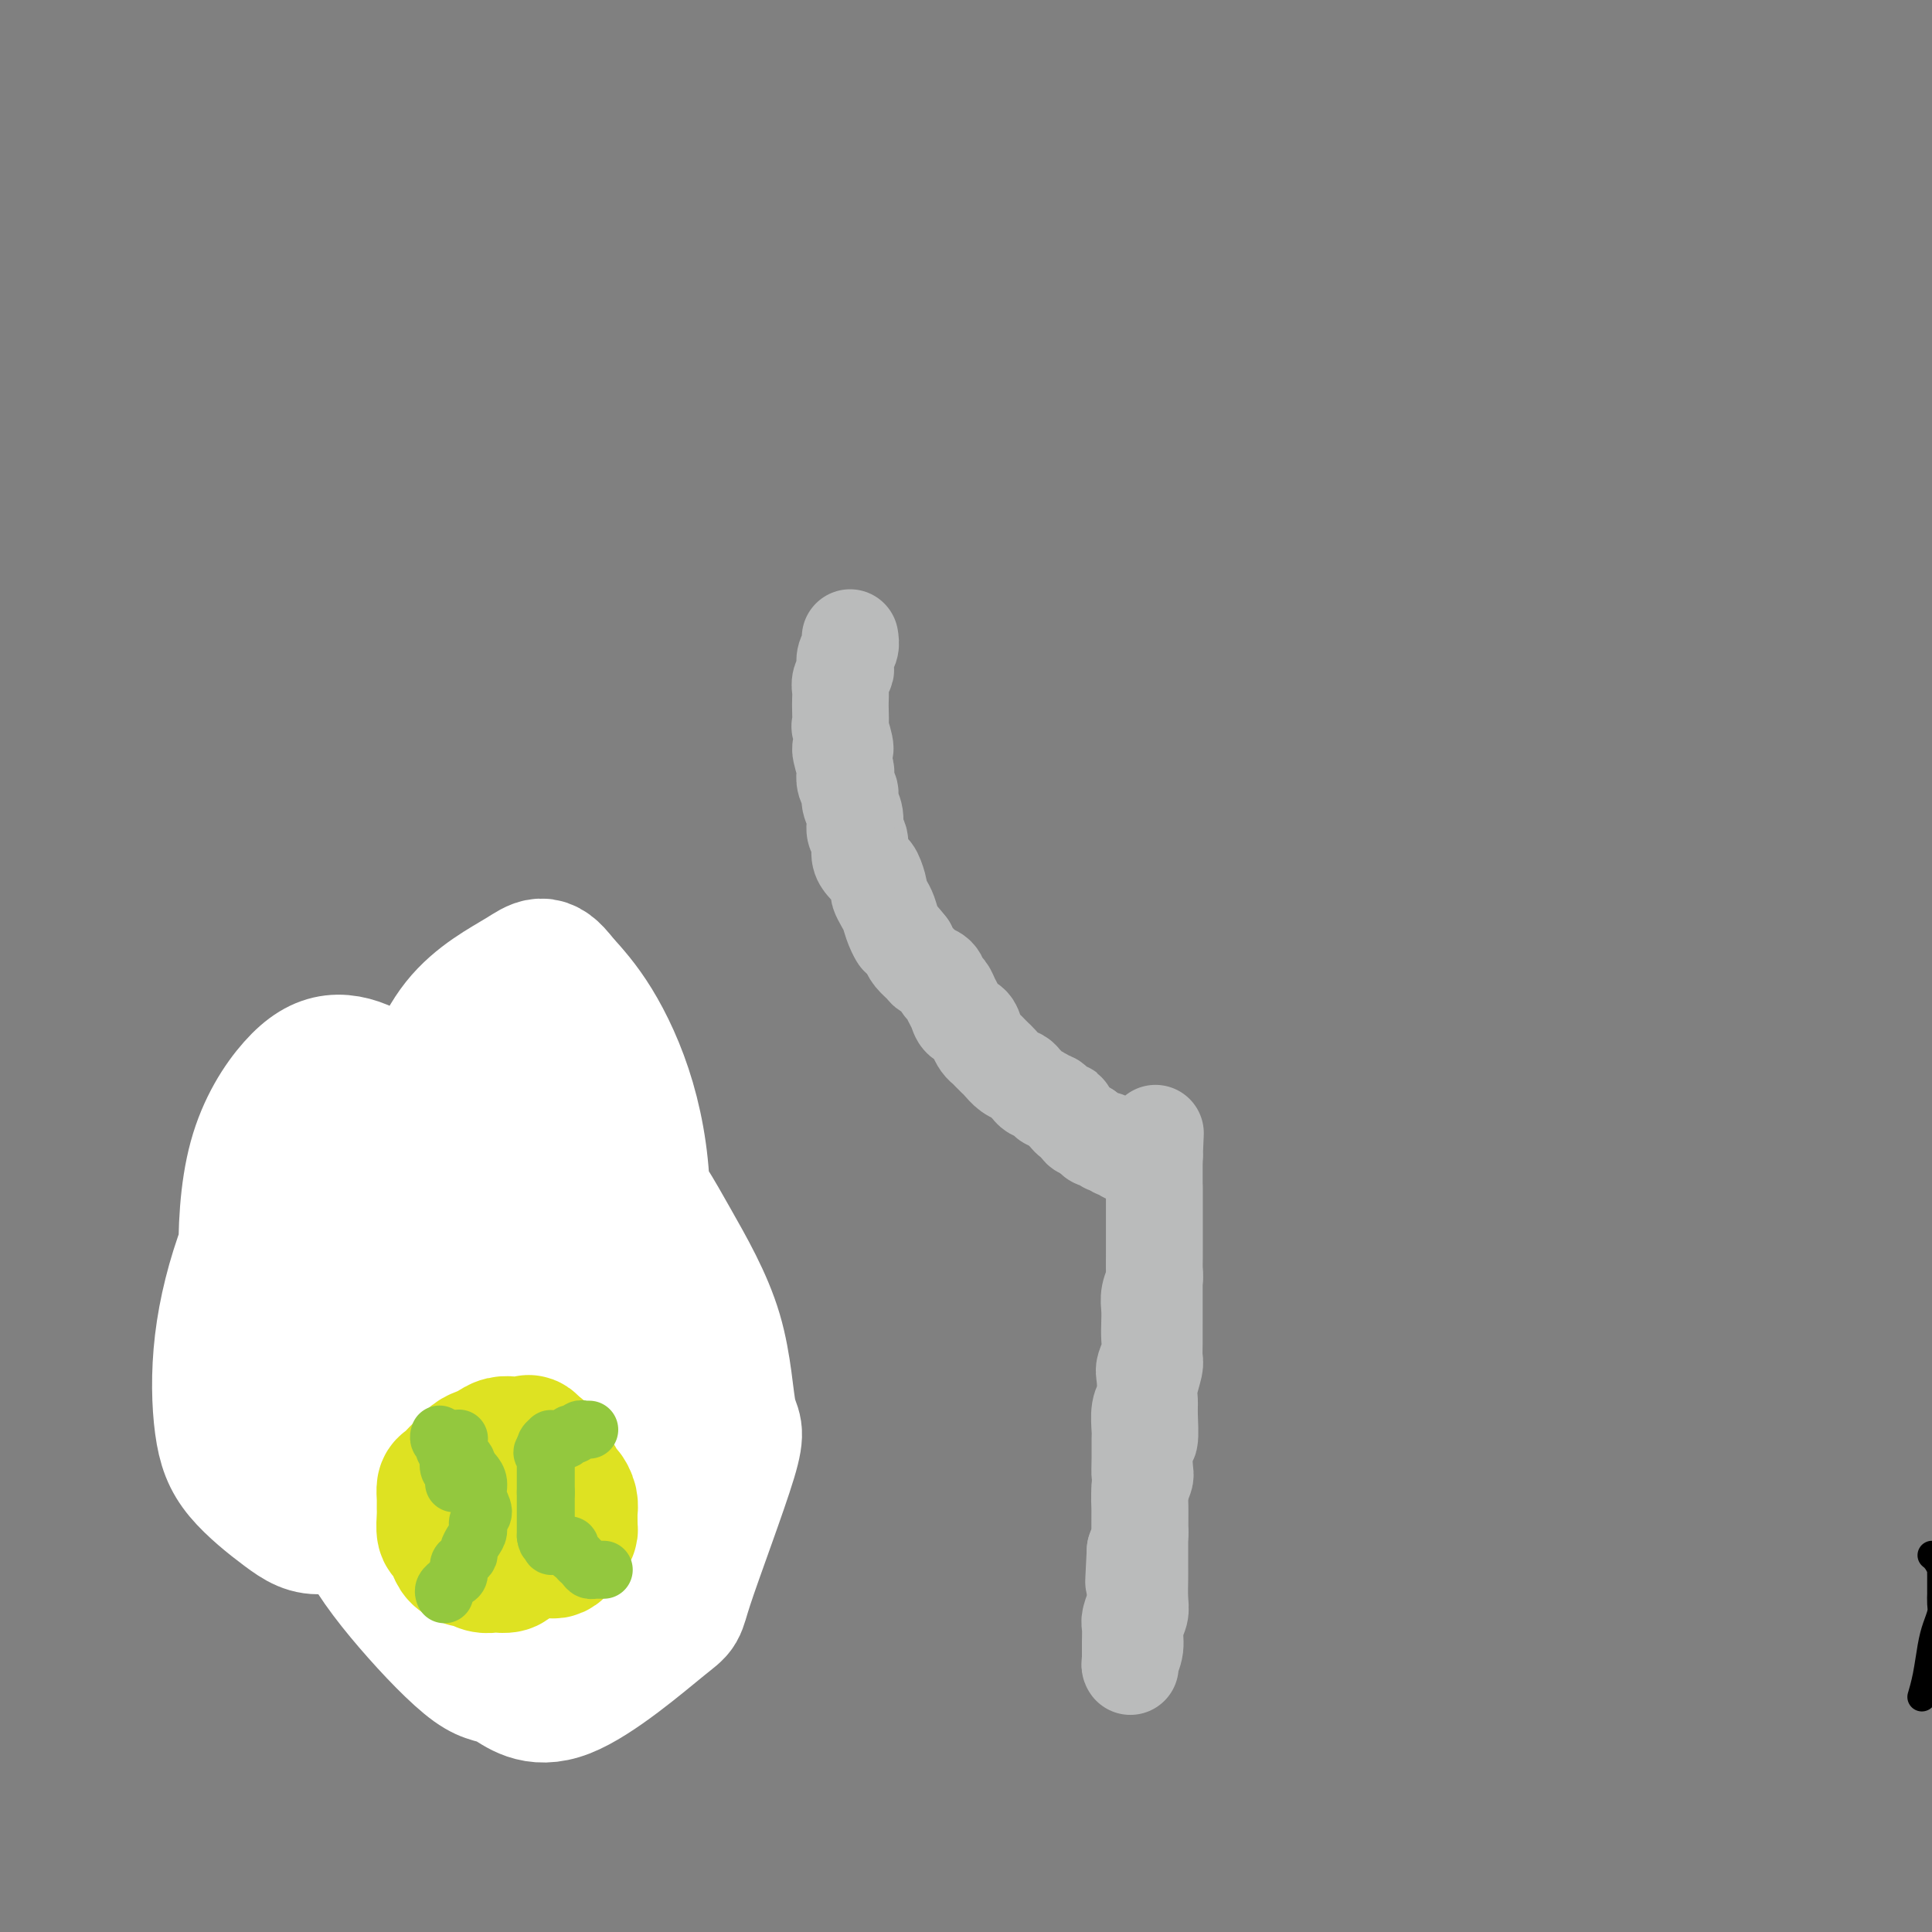 <svg viewBox='0 0 400 400' version='1.1' xmlns='http://www.w3.org/2000/svg' xmlns:xlink='http://www.w3.org/1999/xlink'><rect x="0" y="0" width="400" height="400" fill="#808080" stroke="none"/><g fill='none' stroke='#000000' stroke-width='6' stroke-linecap='round' stroke-linejoin='round'><path d='M398,351c-0.089,0.298 -0.178,0.596 0,0c0.178,-0.596 0.622,-2.084 1,-4c0.378,-1.916 0.690,-4.258 1,-6c0.310,-1.742 0.619,-2.882 1,-4c0.381,-1.118 0.834,-2.212 1,-3c0.166,-0.788 0.044,-1.269 0,-2c-0.044,-0.731 -0.012,-1.712 0,-2c0.012,-0.288 0.003,0.117 0,0c-0.003,-0.117 -0.001,-0.757 0,-1c0.001,-0.243 0.000,-0.089 0,0c-0.000,0.089 0.001,0.113 0,0c-0.001,-0.113 -0.003,-0.362 0,-1c0.003,-0.638 0.011,-1.663 0,-2c-0.011,-0.337 -0.042,0.015 0,0c0.042,-0.015 0.155,-0.396 0,-1c-0.155,-0.604 -0.580,-1.432 -1,-2c-0.420,-0.568 -0.834,-0.877 -1,-1c-0.166,-0.123 -0.083,-0.062 0,0'/></g>
<g fill='none' stroke='#FFFFFF' stroke-width='28' stroke-linecap='round' stroke-linejoin='round'><path d='M102,261c-0.438,-0.000 -0.877,-0.001 -1,0c-0.123,0.001 0.069,0.003 0,0c-0.069,-0.003 -0.401,-0.011 -1,0c-0.599,0.011 -1.466,0.040 -2,0c-0.534,-0.040 -0.734,-0.149 -1,0c-0.266,0.149 -0.597,0.557 -1,1c-0.403,0.443 -0.878,0.923 -1,1c-0.122,0.077 0.110,-0.248 0,0c-0.110,0.248 -0.562,1.068 -1,2c-0.438,0.932 -0.861,1.975 -1,3c-0.139,1.025 0.007,2.033 0,3c-0.007,0.967 -0.168,1.894 0,3c0.168,1.106 0.664,2.391 1,3c0.336,0.609 0.512,0.541 1,1c0.488,0.459 1.289,1.445 2,2c0.711,0.555 1.332,0.681 2,1c0.668,0.319 1.382,0.832 2,1c0.618,0.168 1.139,-0.010 2,0c0.861,0.010 2.061,0.207 3,0c0.939,-0.207 1.616,-0.817 2,-1c0.384,-0.183 0.474,0.062 1,0c0.526,-0.062 1.489,-0.432 2,-1c0.511,-0.568 0.571,-1.335 1,-2c0.429,-0.665 1.225,-1.228 2,-2c0.775,-0.772 1.527,-1.753 2,-3c0.473,-1.247 0.666,-2.759 1,-4c0.334,-1.241 0.810,-2.212 1,-3c0.190,-0.788 0.095,-1.394 0,-2'/><path d='M118,264c0.671,-2.076 0.350,-1.267 0,-2c-0.350,-0.733 -0.729,-3.009 -1,-4c-0.271,-0.991 -0.433,-0.697 -1,-1c-0.567,-0.303 -1.538,-1.202 -2,-2c-0.462,-0.798 -0.416,-1.493 -1,-2c-0.584,-0.507 -1.797,-0.824 -3,-1c-1.203,-0.176 -2.397,-0.212 -4,0c-1.603,0.212 -3.615,0.670 -5,1c-1.385,0.330 -2.144,0.530 -3,1c-0.856,0.470 -1.809,1.210 -3,2c-1.191,0.790 -2.621,1.632 -3,2c-0.379,0.368 0.294,0.263 0,1c-0.294,0.737 -1.556,2.315 -2,3c-0.444,0.685 -0.072,0.477 0,1c0.072,0.523 -0.157,1.778 0,3c0.157,1.222 0.702,2.412 1,4c0.298,1.588 0.351,3.573 1,5c0.649,1.427 1.893,2.295 3,3c1.107,0.705 2.077,1.248 3,2c0.923,0.752 1.798,1.715 3,2c1.202,0.285 2.730,-0.107 4,0c1.270,0.107 2.283,0.713 3,1c0.717,0.287 1.137,0.257 2,0c0.863,-0.257 2.167,-0.739 3,-1c0.833,-0.261 1.193,-0.300 2,-1c0.807,-0.700 2.059,-2.060 3,-3c0.941,-0.940 1.570,-1.459 2,-2c0.430,-0.541 0.662,-1.104 1,-2c0.338,-0.896 0.783,-2.126 1,-3c0.217,-0.874 0.205,-1.393 0,-2c-0.205,-0.607 -0.602,-1.304 -1,-2'/><path d='M121,267c0.026,-1.813 -0.410,-1.845 -1,-2c-0.590,-0.155 -1.335,-0.434 -2,-1c-0.665,-0.566 -1.250,-1.420 -2,-2c-0.750,-0.580 -1.663,-0.887 -2,-1c-0.337,-0.113 -0.096,-0.032 0,0c0.096,0.032 0.048,0.016 0,0'/></g>
<g fill='none' stroke='#BABBBB' stroke-width='28' stroke-linecap='round' stroke-linejoin='round'><path d='M89,280c0.109,0.064 0.218,0.127 0,0c-0.218,-0.127 -0.762,-0.446 -1,0c-0.238,0.446 -0.171,1.656 0,3c0.171,1.344 0.445,2.823 1,5c0.555,2.177 1.392,5.054 2,7c0.608,1.946 0.986,2.963 2,4c1.014,1.037 2.662,2.094 4,3c1.338,0.906 2.364,1.661 4,2c1.636,0.339 3.880,0.261 5,0c1.120,-0.261 1.117,-0.705 2,-1c0.883,-0.295 2.654,-0.442 4,-1c1.346,-0.558 2.268,-1.526 3,-3c0.732,-1.474 1.273,-3.454 2,-5c0.727,-1.546 1.640,-2.660 2,-4c0.360,-1.340 0.166,-2.907 0,-4c-0.166,-1.093 -0.304,-1.711 -1,-3c-0.696,-1.289 -1.950,-3.249 -3,-5c-1.050,-1.751 -1.897,-3.292 -3,-5c-1.103,-1.708 -2.461,-3.584 -4,-5c-1.539,-1.416 -3.258,-2.374 -5,-3c-1.742,-0.626 -3.509,-0.921 -5,-1c-1.491,-0.079 -2.708,0.057 -4,0c-1.292,-0.057 -2.660,-0.309 -4,0c-1.340,0.309 -2.652,1.179 -4,2c-1.348,0.821 -2.733,1.595 -4,3c-1.267,1.405 -2.416,3.442 -3,5c-0.584,1.558 -0.604,2.636 -1,4c-0.396,1.364 -1.168,3.015 -1,5c0.168,1.985 1.276,4.304 2,7c0.724,2.696 1.064,5.770 2,8c0.936,2.230 2.468,3.615 4,5'/><path d='M85,303c1.838,3.840 2.434,3.441 4,4c1.566,0.559 4.104,2.076 6,3c1.896,0.924 3.151,1.256 5,1c1.849,-0.256 4.293,-1.098 6,-2c1.707,-0.902 2.678,-1.863 4,-3c1.322,-1.137 2.997,-2.450 4,-4c1.003,-1.550 1.335,-3.338 2,-5c0.665,-1.662 1.665,-3.197 2,-5c0.335,-1.803 0.007,-3.875 0,-5c-0.007,-1.125 0.309,-1.303 0,-2c-0.309,-0.697 -1.243,-1.913 -2,-3c-0.757,-1.087 -1.336,-2.044 -2,-3c-0.664,-0.956 -1.412,-1.910 -2,-3c-0.588,-1.090 -1.017,-2.317 -2,-3c-0.983,-0.683 -2.519,-0.824 -3,-1c-0.481,-0.176 0.093,-0.387 -1,-1c-1.093,-0.613 -3.855,-1.628 -5,-2c-1.145,-0.372 -0.674,-0.101 -1,0c-0.326,0.101 -1.449,0.031 -2,0c-0.551,-0.031 -0.530,-0.023 -1,0c-0.470,0.023 -1.432,0.063 -2,0c-0.568,-0.063 -0.743,-0.228 -1,0c-0.257,0.228 -0.595,0.850 -1,1c-0.405,0.150 -0.878,-0.170 -1,0c-0.122,0.170 0.107,0.830 0,1c-0.107,0.170 -0.551,-0.151 -1,0c-0.449,0.151 -0.905,0.772 -1,1c-0.095,0.228 0.170,0.061 0,0c-0.170,-0.061 -0.777,-0.016 -1,0c-0.223,0.016 -0.064,0.005 0,0c0.064,-0.005 0.032,-0.002 0,0'/><path d='M89,272c-2.080,0.401 -1.279,-0.096 -1,0c0.279,0.096 0.037,0.784 0,1c-0.037,0.216 0.131,-0.041 0,0c-0.131,0.041 -0.559,0.381 -1,1c-0.441,0.619 -0.893,1.517 -1,2c-0.107,0.483 0.130,0.550 0,1c-0.130,0.450 -0.627,1.281 -1,2c-0.373,0.719 -0.621,1.326 -1,2c-0.379,0.674 -0.890,1.416 -1,2c-0.110,0.584 0.180,1.010 0,2c-0.180,0.990 -0.829,2.545 -1,4c-0.171,1.455 0.136,2.810 0,4c-0.136,1.190 -0.715,2.213 -1,3c-0.285,0.787 -0.274,1.337 0,2c0.274,0.663 0.812,1.439 1,2c0.188,0.561 0.025,0.906 0,1c-0.025,0.094 0.087,-0.062 0,0c-0.087,0.062 -0.374,0.341 0,1c0.374,0.659 1.410,1.697 2,2c0.590,0.303 0.735,-0.130 1,0c0.265,0.130 0.651,0.823 1,1c0.349,0.177 0.660,-0.163 1,0c0.340,0.163 0.710,0.827 1,1c0.290,0.173 0.501,-0.146 1,0c0.499,0.146 1.285,0.756 2,1c0.715,0.244 1.357,0.122 2,0'/><path d='M93,307c1.751,0.691 1.628,0.917 2,1c0.372,0.083 1.237,0.022 2,0c0.763,-0.022 1.422,-0.005 2,0c0.578,0.005 1.076,-0.003 2,0c0.924,0.003 2.275,0.016 3,0c0.725,-0.016 0.824,-0.060 1,0c0.176,0.060 0.429,0.223 1,0c0.571,-0.223 1.462,-0.834 2,-1c0.538,-0.166 0.725,0.111 1,0c0.275,-0.111 0.638,-0.611 1,-1c0.362,-0.389 0.723,-0.667 1,-1c0.277,-0.333 0.470,-0.722 1,-1c0.530,-0.278 1.399,-0.445 2,-1c0.601,-0.555 0.935,-1.500 1,-2c0.065,-0.500 -0.140,-0.556 0,-1c0.140,-0.444 0.626,-1.275 1,-2c0.374,-0.725 0.636,-1.345 1,-2c0.364,-0.655 0.830,-1.345 1,-2c0.170,-0.655 0.046,-1.275 0,-2c-0.046,-0.725 -0.013,-1.557 0,-2c0.013,-0.443 0.004,-0.499 0,-1c-0.004,-0.501 -0.005,-1.447 0,-2c0.005,-0.553 0.017,-0.712 0,-1c-0.017,-0.288 -0.061,-0.706 0,-1c0.061,-0.294 0.228,-0.463 0,-1c-0.228,-0.537 -0.849,-1.442 -1,-2c-0.151,-0.558 0.170,-0.768 0,-1c-0.170,-0.232 -0.829,-0.485 -1,-1c-0.171,-0.515 0.146,-1.293 0,-2c-0.146,-0.707 -0.756,-1.345 -1,-2c-0.244,-0.655 -0.122,-1.328 0,-2'/><path d='M115,274c-0.707,-2.902 -0.974,-1.159 -1,-1c-0.026,0.159 0.190,-1.268 0,-2c-0.190,-0.732 -0.787,-0.769 -1,-1c-0.213,-0.231 -0.042,-0.654 0,-1c0.042,-0.346 -0.045,-0.614 0,-1c0.045,-0.386 0.223,-0.891 0,-1c-0.223,-0.109 -0.847,0.177 -1,0c-0.153,-0.177 0.165,-0.818 0,-1c-0.165,-0.182 -0.813,0.095 -1,0c-0.187,-0.095 0.086,-0.560 0,-1c-0.086,-0.440 -0.530,-0.854 -1,-1c-0.470,-0.146 -0.966,-0.025 -1,0c-0.034,0.025 0.393,-0.046 0,0c-0.393,0.046 -1.607,0.208 -2,0c-0.393,-0.208 0.036,-0.788 0,-1c-0.036,-0.212 -0.538,-0.057 -1,0c-0.462,0.057 -0.883,0.015 -1,0c-0.117,-0.015 0.071,-0.004 0,0c-0.071,0.004 -0.400,0.001 -1,0c-0.600,-0.001 -1.470,-0.000 -2,0c-0.530,0.000 -0.720,0.000 -1,0c-0.280,-0.000 -0.648,-0.000 -1,0c-0.352,0.000 -0.686,0.000 -1,0c-0.314,-0.000 -0.609,-0.000 -1,0c-0.391,0.000 -0.878,0.000 -1,0c-0.122,-0.000 0.122,-0.000 0,0c-0.122,0.000 -0.610,0.000 -1,0c-0.390,-0.000 -0.682,-0.000 -1,0c-0.318,0.000 -0.663,0.000 -1,0c-0.337,-0.000 -0.668,-0.000 -1,0c-0.332,0.000 -0.666,0.000 -1,0'/><path d='M92,263c-2.792,-0.155 -1.273,-0.043 -1,0c0.273,0.043 -0.702,0.015 -1,0c-0.298,-0.015 0.079,-0.018 0,0c-0.079,0.018 -0.614,0.057 -1,0c-0.386,-0.057 -0.625,-0.212 -1,0c-0.375,0.212 -0.888,0.789 -1,1c-0.112,0.211 0.176,0.056 0,0c-0.176,-0.056 -0.817,-0.011 -1,0c-0.183,0.011 0.090,-0.011 0,0c-0.090,0.011 -0.545,0.055 -1,0c-0.455,-0.055 -0.911,-0.211 -1,0c-0.089,0.211 0.187,0.787 0,1c-0.187,0.213 -0.838,0.061 -1,0c-0.162,-0.061 0.167,-0.032 0,0c-0.167,0.032 -0.828,0.065 -1,0c-0.172,-0.065 0.146,-0.229 0,0c-0.146,0.229 -0.757,0.850 -1,1c-0.243,0.150 -0.118,-0.170 0,0c0.118,0.170 0.228,0.829 0,1c-0.228,0.171 -0.793,-0.148 -1,0c-0.207,0.148 -0.055,0.761 0,1c0.055,0.239 0.015,0.103 0,0c-0.015,-0.103 -0.003,-0.172 0,0c0.003,0.172 -0.003,0.585 0,1c0.003,0.415 0.015,0.833 0,1c-0.015,0.167 -0.057,0.082 0,0c0.057,-0.082 0.211,-0.163 0,0c-0.211,0.163 -0.789,0.569 -1,1c-0.211,0.431 -0.057,0.885 0,1c0.057,0.115 0.016,-0.110 0,0c-0.016,0.110 -0.008,0.555 0,1'/><path d='M79,273c-0.619,1.476 -0.166,1.165 0,1c0.166,-0.165 0.044,-0.185 0,0c-0.044,0.185 -0.012,0.575 0,1c0.012,0.425 0.003,0.884 0,1c-0.003,0.116 -0.001,-0.110 0,0c0.001,0.110 0.000,0.555 0,1c-0.000,0.445 -0.000,0.889 0,1c0.000,0.111 0.000,-0.110 0,0c-0.000,0.110 0.000,0.551 0,1c-0.000,0.449 -0.000,0.907 0,1c0.000,0.093 0.000,-0.177 0,0c-0.000,0.177 -0.001,0.802 0,1c0.001,0.198 0.004,-0.031 0,0c-0.004,0.031 -0.016,0.321 0,1c0.016,0.679 0.060,1.746 0,2c-0.060,0.254 -0.222,-0.304 0,0c0.222,0.304 0.829,1.471 1,2c0.171,0.529 -0.095,0.420 0,1c0.095,0.580 0.550,1.851 1,3c0.450,1.149 0.894,2.178 1,3c0.106,0.822 -0.127,1.438 0,2c0.127,0.562 0.615,1.072 1,2c0.385,0.928 0.666,2.275 1,3c0.334,0.725 0.720,0.827 1,1c0.280,0.173 0.455,0.417 1,1c0.545,0.583 1.459,1.503 2,2c0.541,0.497 0.708,0.570 1,1c0.292,0.430 0.707,1.218 1,2c0.293,0.782 0.463,1.557 1,2c0.537,0.443 1.439,0.555 2,1c0.561,0.445 0.780,1.222 1,2'/><path d='M94,312c1.721,2.079 1.024,1.275 1,1c-0.024,-0.275 0.626,-0.021 1,0c0.374,0.021 0.471,-0.191 1,0c0.529,0.191 1.489,0.784 2,1c0.511,0.216 0.573,0.054 1,0c0.427,-0.054 1.218,0.000 2,0c0.782,-0.000 1.557,-0.056 2,0c0.443,0.056 0.556,0.222 1,0c0.444,-0.222 1.218,-0.833 2,-1c0.782,-0.167 1.571,0.110 2,0c0.429,-0.110 0.496,-0.606 1,-1c0.504,-0.394 1.444,-0.684 2,-1c0.556,-0.316 0.726,-0.657 1,-1c0.274,-0.343 0.651,-0.687 1,-1c0.349,-0.313 0.671,-0.593 1,-1c0.329,-0.407 0.667,-0.939 1,-1c0.333,-0.061 0.663,0.350 1,0c0.337,-0.350 0.682,-1.460 1,-2c0.318,-0.540 0.610,-0.510 1,-1c0.390,-0.490 0.878,-1.501 1,-2c0.122,-0.499 -0.121,-0.486 0,-1c0.121,-0.514 0.606,-1.555 1,-2c0.394,-0.445 0.698,-0.293 1,-1c0.302,-0.707 0.603,-2.273 1,-3c0.397,-0.727 0.891,-0.613 1,-1c0.109,-0.387 -0.167,-1.273 0,-2c0.167,-0.727 0.777,-1.294 1,-2c0.223,-0.706 0.060,-1.550 0,-2c-0.060,-0.450 -0.016,-0.506 0,-1c0.016,-0.494 0.005,-1.427 0,-2c-0.005,-0.573 -0.002,-0.787 0,-1'/><path d='M125,284c0.774,-3.182 0.208,-2.136 0,-2c-0.208,0.136 -0.060,-0.639 0,-1c0.060,-0.361 0.031,-0.309 0,-1c-0.031,-0.691 -0.065,-2.125 0,-3c0.065,-0.875 0.227,-1.190 0,-2c-0.227,-0.810 -0.845,-2.115 -1,-3c-0.155,-0.885 0.152,-1.349 0,-2c-0.152,-0.651 -0.763,-1.488 -1,-2c-0.237,-0.512 -0.101,-0.701 0,-1c0.101,-0.299 0.168,-0.710 0,-1c-0.168,-0.290 -0.570,-0.459 -1,-1c-0.430,-0.541 -0.889,-1.454 -1,-2c-0.111,-0.546 0.125,-0.725 0,-1c-0.125,-0.275 -0.611,-0.647 -1,-1c-0.389,-0.353 -0.683,-0.687 -1,-1c-0.317,-0.313 -0.659,-0.605 -1,-1c-0.341,-0.395 -0.683,-0.895 -1,-1c-0.317,-0.105 -0.611,0.183 -1,0c-0.389,-0.183 -0.874,-0.836 -1,-1c-0.126,-0.164 0.107,0.163 0,0c-0.107,-0.163 -0.553,-0.814 -1,-1c-0.447,-0.186 -0.894,0.094 -1,0c-0.106,-0.094 0.130,-0.561 0,-1c-0.130,-0.439 -0.625,-0.849 -1,-1c-0.375,-0.151 -0.630,-0.044 -1,0c-0.370,0.044 -0.854,0.026 -1,0c-0.146,-0.026 0.047,-0.059 0,0c-0.047,0.059 -0.332,0.212 -1,0c-0.668,-0.212 -1.718,-0.788 -2,-1c-0.282,-0.212 0.205,-0.061 0,0c-0.205,0.061 -1.103,0.030 -2,0'/><path d='M105,253c-1.196,-0.154 -0.688,-0.040 -1,0c-0.312,0.040 -1.446,0.007 -2,0c-0.554,-0.007 -0.530,0.012 -1,0c-0.470,-0.012 -1.435,-0.056 -2,0c-0.565,0.056 -0.729,0.211 -1,0c-0.271,-0.211 -0.650,-0.789 -1,-1c-0.350,-0.211 -0.671,-0.056 -1,0c-0.329,0.056 -0.665,0.014 -1,0c-0.335,-0.014 -0.668,0.000 -1,0c-0.332,-0.000 -0.663,-0.014 -1,0c-0.337,0.014 -0.682,0.057 -1,0c-0.318,-0.057 -0.610,-0.212 -1,0c-0.390,0.212 -0.878,0.793 -1,1c-0.122,0.207 0.121,0.041 0,0c-0.121,-0.041 -0.606,0.045 -1,0c-0.394,-0.045 -0.697,-0.219 -1,0c-0.303,0.219 -0.607,0.833 -1,1c-0.393,0.167 -0.875,-0.113 -1,0c-0.125,0.113 0.107,0.618 0,1c-0.107,0.382 -0.553,0.641 -1,1c-0.447,0.359 -0.893,0.818 -1,1c-0.107,0.182 0.126,0.087 0,0c-0.126,-0.087 -0.612,-0.168 -1,0c-0.388,0.168 -0.677,0.584 -1,1c-0.323,0.416 -0.679,0.832 -1,1c-0.321,0.168 -0.607,0.087 -1,0c-0.393,-0.087 -0.893,-0.181 -1,0c-0.107,0.181 0.177,0.636 0,1c-0.177,0.364 -0.817,0.636 -1,1c-0.183,0.364 0.091,0.818 0,1c-0.091,0.182 -0.545,0.091 -1,0'/><path d='M77,262c-2.414,1.785 -0.450,1.247 0,1c0.450,-0.247 -0.614,-0.203 -1,0c-0.386,0.203 -0.093,0.565 0,1c0.093,0.435 -0.012,0.943 0,1c0.012,0.057 0.143,-0.335 0,0c-0.143,0.335 -0.560,1.398 -1,2c-0.440,0.602 -0.901,0.743 -1,1c-0.099,0.257 0.166,0.632 0,1c-0.166,0.368 -0.762,0.731 -1,1c-0.238,0.269 -0.116,0.443 0,1c0.116,0.557 0.227,1.497 0,2c-0.227,0.503 -0.793,0.569 -1,1c-0.207,0.431 -0.055,1.229 0,2c0.055,0.771 0.015,1.516 0,2c-0.015,0.484 -0.004,0.706 0,1c0.004,0.294 0.000,0.658 0,1c-0.000,0.342 0.003,0.661 0,1c-0.003,0.339 -0.013,0.698 0,1c0.013,0.302 0.048,0.548 0,1c-0.048,0.452 -0.179,1.110 0,2c0.179,0.890 0.669,2.011 1,3c0.331,0.989 0.504,1.844 1,3c0.496,1.156 1.315,2.612 2,4c0.685,1.388 1.236,2.706 2,4c0.764,1.294 1.741,2.563 3,4c1.259,1.437 2.801,3.041 6,6c3.199,2.959 8.057,7.274 10,9c1.943,1.726 0.972,0.863 0,0'/></g>
<g fill='none' stroke='#FFFFFF' stroke-width='28' stroke-linecap='round' stroke-linejoin='round'><path d='M74,291c-0.242,-0.222 -0.484,-0.444 -1,0c-0.516,0.444 -1.307,1.553 -2,3c-0.693,1.447 -1.288,3.233 -1,7c0.288,3.767 1.458,9.514 4,15c2.542,5.486 6.455,10.711 11,16c4.545,5.289 9.720,10.642 13,13c3.280,2.358 4.664,1.720 7,3c2.336,1.280 5.625,4.478 12,2c6.375,-2.478 15.837,-10.632 20,-14c4.163,-3.368 3.026,-1.951 5,-8c1.974,-6.049 7.060,-19.562 9,-26c1.940,-6.438 0.735,-5.799 0,-9c-0.735,-3.201 -1.000,-10.243 -3,-17c-2.000,-6.757 -5.735,-13.230 -9,-19c-3.265,-5.770 -6.059,-10.837 -10,-15c-3.941,-4.163 -9.028,-7.423 -14,-10c-4.972,-2.577 -9.827,-4.471 -14,-4c-4.173,0.471 -7.663,3.307 -11,7c-3.337,3.693 -6.521,8.244 -9,14c-2.479,5.756 -4.254,12.719 -5,19c-0.746,6.281 -0.463,11.880 1,18c1.463,6.120 4.105,12.760 7,18c2.895,5.240 6.041,9.078 9,12c2.959,2.922 5.730,4.926 9,5c3.270,0.074 7.038,-1.781 11,-6c3.962,-4.219 8.116,-10.800 11,-18c2.884,-7.200 4.496,-15.018 6,-23c1.504,-7.982 2.898,-16.129 3,-24c0.102,-7.871 -1.088,-15.465 -3,-22c-1.912,-6.535 -4.546,-12.010 -7,-16c-2.454,-3.990 -4.727,-6.495 -7,-9'/><path d='M116,203c-3.311,-4.455 -4.588,-3.094 -8,-1c-3.412,2.094 -8.958,4.920 -13,10c-4.042,5.080 -6.580,12.413 -9,21c-2.420,8.587 -4.724,18.428 -6,27c-1.276,8.572 -1.525,15.875 -1,23c0.525,7.125 1.824,14.074 4,19c2.176,4.926 5.229,7.831 7,10c1.771,2.169 2.260,3.601 4,4c1.740,0.399 4.731,-0.235 7,-2c2.269,-1.765 3.817,-4.659 5,-9c1.183,-4.341 2.003,-10.128 2,-15c-0.003,-4.872 -0.828,-8.829 -2,-13c-1.172,-4.171 -2.692,-8.558 -5,-13c-2.308,-4.442 -5.403,-8.941 -8,-12c-2.597,-3.059 -4.694,-4.680 -7,-6c-2.306,-1.320 -4.819,-2.341 -8,-1c-3.181,1.341 -7.030,5.042 -9,7c-1.970,1.958 -2.062,2.172 -3,6c-0.938,3.828 -2.723,11.270 -3,18c-0.277,6.730 0.955,12.749 2,18c1.045,5.251 1.902,9.733 4,14c2.098,4.267 5.437,8.318 8,11c2.563,2.682 4.351,3.994 7,4c2.649,0.006 6.158,-1.295 10,-4c3.842,-2.705 8.018,-6.813 11,-12c2.982,-5.187 4.770,-11.454 6,-17c1.230,-5.546 1.901,-10.373 2,-15c0.099,-4.627 -0.376,-9.055 -1,-14c-0.624,-4.945 -1.399,-10.408 -4,-15c-2.601,-4.592 -7.029,-8.312 -11,-11c-3.971,-2.688 -7.486,-4.344 -11,-6'/><path d='M86,229c-5.474,-2.787 -8.159,-1.256 -12,1c-3.841,2.256 -8.840,5.237 -13,10c-4.160,4.763 -7.483,11.309 -10,18c-2.517,6.691 -4.230,13.527 -5,20c-0.770,6.473 -0.597,12.584 0,17c0.597,4.416 1.617,7.138 4,10c2.383,2.862 6.130,5.864 9,8c2.870,2.136 4.864,3.406 8,3c3.136,-0.406 7.413,-2.487 11,-5c3.587,-2.513 6.485,-5.457 9,-10c2.515,-4.543 4.647,-10.685 6,-16c1.353,-5.315 1.926,-9.805 2,-15c0.074,-5.195 -0.350,-11.097 -1,-16c-0.650,-4.903 -1.524,-8.808 -3,-13c-1.476,-4.192 -3.554,-8.672 -6,-12c-2.446,-3.328 -5.259,-5.505 -8,-7c-2.741,-1.495 -5.409,-2.309 -8,-2c-2.591,0.309 -5.104,1.742 -8,5c-2.896,3.258 -6.173,8.341 -8,15c-1.827,6.659 -2.202,14.893 -2,22c0.202,7.107 0.981,13.085 3,20c2.019,6.915 5.276,14.765 7,18c1.724,3.235 1.914,1.854 4,4c2.086,2.146 6.067,7.818 13,9c6.933,1.182 16.817,-2.126 22,-4c5.183,-1.874 5.665,-2.312 9,-8c3.335,-5.688 9.524,-16.625 12,-21c2.476,-4.375 1.238,-2.187 0,0'/><path d='M78,287c0.000,0.000 0.100,0.100 0.1,0.1'/><path d='M84,288c-0.030,-0.095 -0.060,-0.190 0,0c0.060,0.190 0.211,0.667 0,1c-0.211,0.333 -0.785,0.524 -1,1c-0.215,0.476 -0.071,1.237 0,2c0.071,0.763 0.071,1.529 0,2c-0.071,0.471 -0.211,0.648 0,1c0.211,0.352 0.773,0.879 1,1c0.227,0.121 0.117,-0.164 0,0c-0.117,0.164 -0.243,0.776 0,1c0.243,0.224 0.854,0.060 1,0c0.146,-0.060 -0.172,-0.015 0,0c0.172,0.015 0.834,0.002 1,0c0.166,-0.002 -0.163,0.008 0,0c0.163,-0.008 0.818,-0.034 1,0c0.182,0.034 -0.109,0.126 0,0c0.109,-0.126 0.618,-0.472 1,-1c0.382,-0.528 0.638,-1.238 1,-2c0.362,-0.762 0.829,-1.577 1,-2c0.171,-0.423 0.046,-0.454 0,-1c-0.046,-0.546 -0.012,-1.609 0,-2c0.012,-0.391 0.004,-0.112 0,0c-0.004,0.112 -0.002,0.056 0,0'/></g>
<g fill='none' stroke='#BABBBB' stroke-width='28' stroke-linecap='round' stroke-linejoin='round'><path d='M105,283c0.061,0.026 0.123,0.051 0,0c-0.123,-0.051 -0.429,-0.180 -1,0c-0.571,0.180 -1.407,0.667 -2,1c-0.593,0.333 -0.945,0.511 -1,1c-0.055,0.489 0.185,1.290 0,2c-0.185,0.710 -0.796,1.328 -1,2c-0.204,0.672 -0.000,1.398 0,2c0.000,0.602 -0.202,1.079 0,2c0.202,0.921 0.810,2.284 1,3c0.190,0.716 -0.037,0.784 0,1c0.037,0.216 0.338,0.580 1,1c0.662,0.420 1.684,0.896 2,1c0.316,0.104 -0.074,-0.165 0,0c0.074,0.165 0.612,0.762 1,1c0.388,0.238 0.625,0.116 1,0c0.375,-0.116 0.889,-0.227 1,0c0.111,0.227 -0.180,0.793 0,1c0.180,0.207 0.832,0.055 1,0c0.168,-0.055 -0.147,-0.015 0,0c0.147,0.015 0.756,0.004 1,0c0.244,-0.004 0.122,0.000 0,0c-0.122,-0.000 -0.244,-0.004 0,0c0.244,0.004 0.853,0.015 1,0c0.147,-0.015 -0.168,-0.057 0,0c0.168,0.057 0.818,0.211 1,0c0.182,-0.211 -0.105,-0.788 0,-1c0.105,-0.212 0.601,-0.061 1,0c0.399,0.061 0.699,0.030 1,0'/><path d='M113,300c1.791,0.379 0.270,-0.672 0,-1c-0.270,-0.328 0.711,0.067 1,0c0.289,-0.067 -0.115,-0.595 0,-1c0.115,-0.405 0.749,-0.686 1,-1c0.251,-0.314 0.120,-0.662 0,-1c-0.120,-0.338 -0.229,-0.667 0,-1c0.229,-0.333 0.797,-0.670 1,-1c0.203,-0.330 0.040,-0.651 0,-1c-0.040,-0.349 0.042,-0.724 0,-1c-0.042,-0.276 -0.207,-0.451 0,-1c0.207,-0.549 0.787,-1.471 1,-2c0.213,-0.529 0.058,-0.666 0,-1c-0.058,-0.334 -0.019,-0.864 0,-1c0.019,-0.136 0.016,0.122 0,0c-0.016,-0.122 -0.047,-0.624 0,-1c0.047,-0.376 0.171,-0.627 0,-1c-0.171,-0.373 -0.637,-0.870 -1,-1c-0.363,-0.130 -0.623,0.105 -1,0c-0.377,-0.105 -0.871,-0.550 -1,-1c-0.129,-0.450 0.106,-0.904 0,-1c-0.106,-0.096 -0.554,0.167 -1,0c-0.446,-0.167 -0.889,-0.763 -1,-1c-0.111,-0.237 0.111,-0.116 0,0c-0.111,0.116 -0.555,0.228 -1,0c-0.445,-0.228 -0.893,-0.797 -1,-1c-0.107,-0.203 0.126,-0.040 0,0c-0.126,0.040 -0.611,-0.042 -1,0c-0.389,0.042 -0.682,0.207 -1,0c-0.318,-0.207 -0.663,-0.787 -1,-1c-0.337,-0.213 -0.668,-0.061 -1,0c-0.332,0.061 -0.666,0.030 -1,0'/><path d='M105,279c-2.035,-0.928 -1.123,-0.249 -1,0c0.123,0.249 -0.544,0.067 -1,0c-0.456,-0.067 -0.701,-0.018 -1,0c-0.299,0.018 -0.654,0.004 -1,0c-0.346,-0.004 -0.685,0.002 -1,0c-0.315,-0.002 -0.605,-0.010 -1,0c-0.395,0.010 -0.894,0.040 -1,0c-0.106,-0.040 0.182,-0.150 0,0c-0.182,0.150 -0.832,0.561 -1,1c-0.168,0.439 0.147,0.905 0,1c-0.147,0.095 -0.757,-0.181 -1,0c-0.243,0.181 -0.118,0.818 0,1c0.118,0.182 0.228,-0.092 0,0c-0.228,0.092 -0.793,0.550 -1,1c-0.207,0.450 -0.054,0.890 0,1c0.054,0.110 0.011,-0.112 0,0c-0.011,0.112 0.011,0.556 0,1c-0.011,0.444 -0.056,0.887 0,1c0.056,0.113 0.211,-0.105 0,0c-0.211,0.105 -0.788,0.534 -1,1c-0.212,0.466 -0.058,0.969 0,1c0.058,0.031 0.020,-0.409 0,0c-0.020,0.409 -0.020,1.668 0,2c0.020,0.332 0.062,-0.262 0,0c-0.062,0.262 -0.228,1.380 0,2c0.228,0.620 0.849,0.744 1,1c0.151,0.256 -0.167,0.646 0,1c0.167,0.354 0.818,0.672 1,1c0.182,0.328 -0.105,0.665 0,1c0.105,0.335 0.601,0.667 1,1c0.399,0.333 0.699,0.666 1,1'/><path d='M98,298c0.400,2.276 -0.099,0.467 0,0c0.099,-0.467 0.796,0.410 1,1c0.204,0.590 -0.085,0.894 0,1c0.085,0.106 0.544,0.014 1,0c0.456,-0.014 0.910,0.049 1,0c0.090,-0.049 -0.182,-0.209 0,0c0.182,0.209 0.818,0.788 1,1c0.182,0.212 -0.091,0.057 0,0c0.091,-0.057 0.545,-0.016 1,0c0.455,0.016 0.909,0.008 1,0c0.091,-0.008 -0.182,-0.016 0,0c0.182,0.016 0.819,0.057 1,0c0.181,-0.057 -0.092,-0.211 0,0c0.092,0.211 0.551,0.789 1,1c0.449,0.211 0.890,0.056 1,0c0.110,-0.056 -0.111,-0.014 0,0c0.111,0.014 0.556,0.000 1,0c0.444,-0.000 0.889,0.014 1,0c0.111,-0.014 -0.111,-0.056 0,0c0.111,0.056 0.554,0.211 1,0c0.446,-0.211 0.894,-0.788 1,-1c0.106,-0.212 -0.130,-0.061 0,0c0.130,0.061 0.627,0.030 1,0c0.373,-0.030 0.622,-0.061 1,0c0.378,0.061 0.885,0.213 1,0c0.115,-0.213 -0.162,-0.793 0,-1c0.162,-0.207 0.762,-0.042 1,0c0.238,0.042 0.115,-0.040 0,0c-0.115,0.040 -0.223,0.203 0,0c0.223,-0.203 0.778,-0.772 1,-1c0.222,-0.228 0.111,-0.114 0,0'/><path d='M116,299c1.503,-0.682 0.259,-0.886 0,-1c-0.259,-0.114 0.465,-0.138 1,0c0.535,0.138 0.879,0.439 1,0c0.121,-0.439 0.017,-1.619 0,-2c-0.017,-0.381 0.052,0.037 0,0c-0.052,-0.037 -0.224,-0.530 0,-1c0.224,-0.470 0.845,-0.917 1,-1c0.155,-0.083 -0.156,0.199 0,0c0.156,-0.199 0.778,-0.881 1,-1c0.222,-0.119 0.046,0.323 0,0c-0.046,-0.323 0.040,-1.410 0,-2c-0.040,-0.590 -0.207,-0.684 0,-1c0.207,-0.316 0.788,-0.854 1,-1c0.212,-0.146 0.057,0.102 0,0c-0.057,-0.102 -0.015,-0.552 0,-1c0.015,-0.448 0.004,-0.894 0,-1c-0.004,-0.106 -0.001,0.126 0,0c0.001,-0.126 0.000,-0.612 0,-1c-0.000,-0.388 0.001,-0.678 0,-1c-0.001,-0.322 -0.003,-0.678 0,-1c0.003,-0.322 0.011,-0.612 0,-1c-0.011,-0.388 -0.042,-0.874 0,-1c0.042,-0.126 0.156,0.107 0,0c-0.156,-0.107 -0.582,-0.553 -1,-1c-0.418,-0.447 -0.828,-0.893 -1,-1c-0.172,-0.107 -0.106,0.125 0,0c0.106,-0.125 0.252,-0.608 0,-1c-0.252,-0.392 -0.903,-0.693 -1,-1c-0.097,-0.307 0.358,-0.621 0,-1c-0.358,-0.379 -1.531,-0.823 -2,-1c-0.469,-0.177 -0.235,-0.089 0,0'/><path d='M116,276c-1.012,-1.946 -1.041,-1.310 -1,-1c0.041,0.310 0.152,0.293 0,0c-0.152,-0.293 -0.567,-0.863 -1,-1c-0.433,-0.137 -0.886,0.161 -1,0c-0.114,-0.161 0.110,-0.779 0,-1c-0.110,-0.221 -0.553,-0.045 -1,0c-0.447,0.045 -0.898,-0.040 -1,0c-0.102,0.040 0.145,0.207 0,0c-0.145,-0.207 -0.683,-0.788 -1,-1c-0.317,-0.212 -0.414,-0.057 -1,0c-0.586,0.057 -1.663,0.015 -2,0c-0.337,-0.015 0.065,-0.004 0,0c-0.065,0.004 -0.599,0.001 -1,0c-0.401,-0.001 -0.671,-0.001 -1,0c-0.329,0.001 -0.718,0.004 -1,0c-0.282,-0.004 -0.457,-0.016 -1,0c-0.543,0.016 -1.455,0.060 -2,0c-0.545,-0.060 -0.723,-0.223 -1,0c-0.277,0.223 -0.652,0.833 -1,1c-0.348,0.167 -0.668,-0.109 -1,0c-0.332,0.109 -0.678,0.604 -1,1c-0.322,0.396 -0.622,0.695 -1,1c-0.378,0.305 -0.833,0.618 -1,1c-0.167,0.382 -0.045,0.834 0,1c0.045,0.166 0.013,0.048 0,0c-0.013,-0.048 -0.006,-0.024 0,0'/></g>
<g fill='none' stroke='#FFFFFF' stroke-width='28' stroke-linecap='round' stroke-linejoin='round'><path d='M105,280c-0.035,-0.090 -0.069,-0.180 0,0c0.069,0.180 0.243,0.628 0,1c-0.243,0.372 -0.902,0.666 -1,1c-0.098,0.334 0.366,0.707 0,1c-0.366,0.293 -1.563,0.506 -2,1c-0.437,0.494 -0.114,1.270 0,2c0.114,0.730 0.021,1.415 0,2c-0.021,0.585 0.032,1.070 0,2c-0.032,0.930 -0.149,2.306 0,3c0.149,0.694 0.565,0.708 1,1c0.435,0.292 0.890,0.863 1,1c0.110,0.137 -0.125,-0.159 0,0c0.125,0.159 0.611,0.772 1,1c0.389,0.228 0.681,0.071 1,0c0.319,-0.071 0.664,-0.057 1,0c0.336,0.057 0.664,0.156 1,0c0.336,-0.156 0.681,-0.567 1,-1c0.319,-0.433 0.611,-0.890 1,-1c0.389,-0.110 0.874,0.125 1,0c0.126,-0.125 -0.106,-0.611 0,-1c0.106,-0.389 0.550,-0.683 1,-1c0.450,-0.317 0.904,-0.659 1,-1c0.096,-0.341 -0.167,-0.683 0,-1c0.167,-0.317 0.763,-0.610 1,-1c0.237,-0.390 0.115,-0.878 0,-1c-0.115,-0.122 -0.223,0.121 0,0c0.223,-0.121 0.778,-0.606 1,-1c0.222,-0.394 0.111,-0.697 0,-1'/><path d='M115,286c0.774,-1.190 0.207,-0.165 0,0c-0.207,0.165 -0.056,-0.529 0,-1c0.056,-0.471 0.015,-0.718 0,-1c-0.015,-0.282 -0.004,-0.600 0,-1c0.004,-0.400 0.001,-0.882 0,-1c-0.001,-0.118 -0.000,0.127 0,0c0.000,-0.127 0.000,-0.625 0,-1c-0.000,-0.375 -0.000,-0.627 0,-1c0.000,-0.373 0.000,-0.868 0,-1c-0.000,-0.132 -0.000,0.101 0,0c0.000,-0.101 0.001,-0.534 0,-1c-0.001,-0.466 -0.004,-0.965 0,-1c0.004,-0.035 0.016,0.394 0,0c-0.016,-0.394 -0.061,-1.611 0,-2c0.061,-0.389 0.228,0.051 0,0c-0.228,-0.051 -0.850,-0.592 -1,-1c-0.150,-0.408 0.171,-0.683 0,-1c-0.171,-0.317 -0.833,-0.677 -1,-1c-0.167,-0.323 0.163,-0.609 0,-1c-0.163,-0.391 -0.819,-0.888 -1,-1c-0.181,-0.112 0.111,0.162 0,0c-0.111,-0.162 -0.626,-0.762 -1,-1c-0.374,-0.238 -0.607,-0.116 -1,0c-0.393,0.116 -0.945,0.227 -1,0c-0.055,-0.227 0.389,-0.793 0,-1c-0.389,-0.207 -1.610,-0.055 -2,0c-0.390,0.055 0.050,0.015 0,0c-0.050,-0.015 -0.590,-0.004 -1,0c-0.410,0.004 -0.688,0.001 -1,0c-0.312,-0.001 -0.656,-0.001 -1,0'/><path d='M104,268c-1.343,-0.464 -0.202,-0.124 0,0c0.202,0.124 -0.537,0.034 -1,0c-0.463,-0.034 -0.650,-0.010 -1,0c-0.350,0.010 -0.864,0.007 -1,0c-0.136,-0.007 0.104,-0.017 0,0c-0.104,0.017 -0.553,0.060 -1,0c-0.447,-0.060 -0.893,-0.223 -1,0c-0.107,0.223 0.126,0.834 0,1c-0.126,0.166 -0.611,-0.111 -1,0c-0.389,0.111 -0.681,0.610 -1,1c-0.319,0.390 -0.663,0.672 -1,1c-0.337,0.328 -0.665,0.704 -1,1c-0.335,0.296 -0.677,0.514 -1,1c-0.323,0.486 -0.626,1.240 -1,2c-0.374,0.760 -0.818,1.527 -1,2c-0.182,0.473 -0.101,0.651 0,1c0.101,0.349 0.223,0.867 0,1c-0.223,0.133 -0.792,-0.119 -1,0c-0.208,0.119 -0.056,0.609 0,1c0.056,0.391 0.015,0.682 0,1c-0.015,0.318 -0.004,0.661 0,1c0.004,0.339 -0.000,0.672 0,1c0.000,0.328 0.004,0.650 0,1c-0.004,0.350 -0.016,0.728 0,1c0.016,0.272 0.061,0.439 0,1c-0.061,0.561 -0.227,1.516 0,2c0.227,0.484 0.848,0.497 1,1c0.152,0.503 -0.165,1.496 0,2c0.165,0.504 0.814,0.520 1,1c0.186,0.480 -0.090,1.423 0,2c0.090,0.577 0.545,0.789 1,1'/><path d='M94,295c0.245,3.190 -0.142,2.164 0,2c0.142,-0.164 0.812,0.534 1,1c0.188,0.466 -0.104,0.698 0,1c0.104,0.302 0.606,0.672 1,1c0.394,0.328 0.679,0.613 1,1c0.321,0.387 0.677,0.874 1,1c0.323,0.126 0.611,-0.111 1,0c0.389,0.111 0.878,0.569 1,1c0.122,0.431 -0.122,0.833 0,1c0.122,0.167 0.610,0.097 1,0c0.390,-0.097 0.682,-0.222 1,0c0.318,0.222 0.664,0.792 1,1c0.336,0.208 0.663,0.055 1,0c0.337,-0.055 0.683,-0.011 1,0c0.317,0.011 0.606,-0.011 1,0c0.394,0.011 0.894,0.056 1,0c0.106,-0.056 -0.183,-0.211 0,0c0.183,0.211 0.838,0.789 1,1c0.162,0.211 -0.167,0.057 0,0c0.167,-0.057 0.832,-0.015 1,0c0.168,0.015 -0.161,0.005 0,0c0.161,-0.005 0.813,-0.005 1,0c0.187,0.005 -0.091,0.015 0,0c0.091,-0.015 0.550,-0.057 1,0c0.450,0.057 0.890,0.211 1,0c0.110,-0.211 -0.110,-0.789 0,-1c0.110,-0.211 0.552,-0.057 1,0c0.448,0.057 0.904,0.015 1,0c0.096,-0.015 -0.166,-0.004 0,0c0.166,0.004 0.762,0.001 1,0c0.238,-0.001 0.119,-0.001 0,0'/><path d='M115,305c2.095,-0.016 1.332,-0.057 1,0c-0.332,0.057 -0.234,0.213 0,0c0.234,-0.213 0.603,-0.793 1,-1c0.397,-0.207 0.823,-0.040 1,0c0.177,0.040 0.104,-0.046 0,0c-0.104,0.046 -0.238,0.223 0,0c0.238,-0.223 0.847,-0.848 1,-1c0.153,-0.152 -0.151,0.169 0,0c0.151,-0.169 0.757,-0.829 1,-1c0.243,-0.171 0.122,0.146 0,0c-0.122,-0.146 -0.244,-0.756 0,-1c0.244,-0.244 0.854,-0.122 1,0c0.146,0.122 -0.171,0.244 0,0c0.171,-0.244 0.829,-0.853 1,-1c0.171,-0.147 -0.147,0.168 0,0c0.147,-0.168 0.757,-0.820 1,-1c0.243,-0.180 0.118,0.110 0,0c-0.118,-0.110 -0.229,-0.621 0,-1c0.229,-0.379 0.797,-0.626 1,-1c0.203,-0.374 0.041,-0.874 0,-1c-0.041,-0.126 0.041,0.121 0,0c-0.041,-0.121 -0.203,-0.610 0,-1c0.203,-0.390 0.772,-0.681 1,-1c0.228,-0.319 0.114,-0.666 0,-1c-0.114,-0.334 -0.227,-0.654 0,-1c0.227,-0.346 0.794,-0.718 1,-1c0.206,-0.282 0.053,-0.473 0,-1c-0.053,-0.527 -0.004,-1.389 0,-2c0.004,-0.611 -0.037,-0.972 0,-1c0.037,-0.028 0.154,0.278 0,0c-0.154,-0.278 -0.577,-1.139 -1,-2'/><path d='M125,285c0.138,-1.829 -0.015,-0.402 0,0c0.015,0.402 0.200,-0.222 0,-1c-0.200,-0.778 -0.785,-1.710 -1,-2c-0.215,-0.290 -0.061,0.063 0,0c0.061,-0.063 0.030,-0.542 0,-1c-0.030,-0.458 -0.060,-0.895 0,-1c0.060,-0.105 0.211,0.123 0,0c-0.211,-0.123 -0.785,-0.597 -1,-1c-0.215,-0.403 -0.071,-0.735 0,-1c0.071,-0.265 0.071,-0.463 0,-1c-0.071,-0.537 -0.211,-1.414 0,-2c0.211,-0.586 0.775,-0.882 1,-1c0.225,-0.118 0.113,-0.059 0,0'/></g>
<g fill='none' stroke='#BABBBB' stroke-width='6' stroke-linecap='round' stroke-linejoin='round'><path d='M108,278c0.119,0.002 0.239,0.005 0,0c-0.239,-0.005 -0.836,-0.016 -1,0c-0.164,0.016 0.107,0.061 0,0c-0.107,-0.061 -0.591,-0.228 -1,0c-0.409,0.228 -0.743,0.849 -1,1c-0.257,0.151 -0.436,-0.170 -1,0c-0.564,0.170 -1.513,0.830 -2,1c-0.487,0.170 -0.512,-0.152 -1,0c-0.488,0.152 -1.440,0.777 -2,1c-0.560,0.223 -0.727,0.045 -1,0c-0.273,-0.045 -0.652,0.044 -1,0c-0.348,-0.044 -0.667,-0.219 -1,0c-0.333,0.219 -0.682,0.833 -1,1c-0.318,0.167 -0.606,-0.112 -1,0c-0.394,0.112 -0.893,0.614 -1,1c-0.107,0.386 0.179,0.656 0,1c-0.179,0.344 -0.822,0.764 -1,1c-0.178,0.236 0.111,0.290 0,1c-0.111,0.710 -0.622,2.077 -1,3c-0.378,0.923 -0.624,1.403 -1,2c-0.376,0.597 -0.882,1.312 -1,2c-0.118,0.688 0.151,1.350 0,2c-0.151,0.650 -0.721,1.288 -1,2c-0.279,0.712 -0.267,1.499 0,2c0.267,0.501 0.791,0.714 1,1c0.209,0.286 0.105,0.643 0,1'/><path d='M89,301c-0.607,2.921 -0.125,1.225 0,1c0.125,-0.225 -0.109,1.022 0,2c0.109,0.978 0.559,1.688 1,2c0.441,0.312 0.874,0.227 1,1c0.126,0.773 -0.054,2.405 0,3c0.054,0.595 0.343,0.152 1,1c0.657,0.848 1.680,2.986 2,4c0.320,1.014 -0.065,0.905 0,1c0.065,0.095 0.581,0.393 1,1c0.419,0.607 0.742,1.524 1,2c0.258,0.476 0.449,0.510 1,1c0.551,0.490 1.460,1.437 2,2c0.540,0.563 0.712,0.742 1,1c0.288,0.258 0.693,0.595 1,1c0.307,0.405 0.516,0.879 1,1c0.484,0.121 1.243,-0.112 2,0c0.757,0.112 1.512,0.570 2,1c0.488,0.430 0.708,0.833 1,1c0.292,0.167 0.656,0.097 1,0c0.344,-0.097 0.670,-0.222 1,0c0.330,0.222 0.666,0.792 1,1c0.334,0.208 0.666,0.056 1,0c0.334,-0.056 0.671,-0.015 1,0c0.329,0.015 0.650,0.004 1,0c0.350,-0.004 0.728,-0.000 1,0c0.272,0.000 0.439,-0.004 1,0c0.561,0.004 1.515,0.015 2,0c0.485,-0.015 0.501,-0.056 1,0c0.499,0.056 1.480,0.207 2,0c0.520,-0.207 0.577,-0.774 1,-1c0.423,-0.226 1.211,-0.113 2,0'/><path d='M123,327c2.412,-0.398 1.942,-0.894 2,-1c0.058,-0.106 0.644,0.179 1,0c0.356,-0.179 0.481,-0.821 1,-1c0.519,-0.179 1.431,0.107 2,0c0.569,-0.107 0.797,-0.605 1,-1c0.203,-0.395 0.383,-0.687 1,-1c0.617,-0.313 1.671,-0.646 2,-1c0.329,-0.354 -0.066,-0.727 0,-1c0.066,-0.273 0.595,-0.444 1,-1c0.405,-0.556 0.687,-1.497 1,-2c0.313,-0.503 0.657,-0.569 1,-1c0.343,-0.431 0.684,-1.228 1,-2c0.316,-0.772 0.606,-1.520 1,-2c0.394,-0.480 0.890,-0.692 1,-1c0.110,-0.308 -0.167,-0.711 0,-1c0.167,-0.289 0.777,-0.463 1,-1c0.223,-0.537 0.060,-1.439 0,-2c-0.060,-0.561 -0.015,-0.783 0,-1c0.015,-0.217 0.000,-0.429 0,-1c-0.000,-0.571 0.015,-1.500 0,-2c-0.015,-0.500 -0.060,-0.571 0,-1c0.060,-0.429 0.223,-1.217 0,-2c-0.223,-0.783 -0.833,-1.561 -1,-2c-0.167,-0.439 0.109,-0.540 0,-1c-0.109,-0.460 -0.603,-1.279 -1,-2c-0.397,-0.721 -0.698,-1.345 -1,-2c-0.302,-0.655 -0.606,-1.341 -1,-2c-0.394,-0.659 -0.879,-1.290 -1,-2c-0.121,-0.710 0.121,-1.499 0,-2c-0.121,-0.501 -0.606,-0.715 -1,-1c-0.394,-0.285 -0.697,-0.643 -1,-1'/><path d='M133,286c-1.051,-3.582 -0.179,-1.538 0,-1c0.179,0.538 -0.333,-0.429 -1,-1c-0.667,-0.571 -1.487,-0.744 -2,-1c-0.513,-0.256 -0.717,-0.594 -1,-1c-0.283,-0.406 -0.643,-0.878 -1,-1c-0.357,-0.122 -0.710,0.107 -1,0c-0.290,-0.107 -0.515,-0.551 -1,-1c-0.485,-0.449 -1.229,-0.904 -2,-1c-0.771,-0.096 -1.567,0.167 -2,0c-0.433,-0.167 -0.501,-0.763 -1,-1c-0.499,-0.237 -1.428,-0.116 -2,0c-0.572,0.116 -0.787,0.226 -1,0c-0.213,-0.226 -0.424,-0.789 -1,-1c-0.576,-0.211 -1.515,-0.072 -2,0c-0.485,0.072 -0.514,0.076 -1,0c-0.486,-0.076 -1.429,-0.232 -2,0c-0.571,0.232 -0.770,0.850 -1,1c-0.230,0.150 -0.493,-0.170 -1,0c-0.507,0.170 -1.260,0.829 -2,1c-0.740,0.171 -1.469,-0.146 -2,0c-0.531,0.146 -0.866,0.756 -1,1c-0.134,0.244 -0.067,0.122 0,0'/></g>
<g fill='none' stroke='#FFFFFF' stroke-width='28' stroke-linecap='round' stroke-linejoin='round'><path d='M140,269c-0.250,0.075 -0.500,0.150 -1,0c-0.500,-0.150 -1.249,-0.523 -4,-1c-2.751,-0.477 -7.504,-1.056 -11,-1c-3.496,0.056 -5.737,0.746 -9,2c-3.263,1.254 -7.550,3.071 -11,6c-3.450,2.929 -6.062,6.969 -8,11c-1.938,4.031 -3.202,8.054 -4,12c-0.798,3.946 -1.132,7.817 -1,12c0.132,4.183 0.729,8.680 2,12c1.271,3.320 3.215,5.465 6,7c2.785,1.535 6.410,2.460 10,3c3.590,0.540 7.146,0.696 11,-1c3.854,-1.696 8.005,-5.245 11,-9c2.995,-3.755 4.835,-7.717 6,-12c1.165,-4.283 1.655,-8.889 2,-12c0.345,-3.111 0.545,-4.729 0,-7c-0.545,-2.271 -1.833,-5.195 -3,-8c-1.167,-2.805 -2.212,-5.492 -4,-7c-1.788,-1.508 -4.320,-1.838 -7,-2c-2.680,-0.162 -5.509,-0.157 -8,1c-2.491,1.157 -4.644,3.467 -7,7c-2.356,3.533 -4.914,8.290 -7,13c-2.086,4.710 -3.700,9.375 -4,15c-0.300,5.625 0.714,12.211 1,15c0.286,2.789 -0.157,1.782 2,4c2.157,2.218 6.912,7.660 12,9c5.088,1.340 10.507,-1.423 13,-2c2.493,-0.577 2.060,1.031 5,-3c2.940,-4.031 9.253,-13.701 12,-18c2.747,-4.299 1.928,-3.228 2,-5c0.072,-1.772 1.036,-6.386 2,-11'/><path d='M148,299c0.622,-3.600 0.178,-4.600 0,-5c-0.178,-0.400 -0.089,-0.200 0,0'/></g>
<g fill='none' stroke='#DEE222' stroke-width='20' stroke-linecap='round' stroke-linejoin='round'><path d='M103,313c0.000,0.000 0.100,0.100 0.1,0.1'/><path d='M104,310c0.089,0.026 0.179,0.052 0,0c-0.179,-0.052 -0.626,-0.184 -1,0c-0.374,0.184 -0.674,0.682 -1,1c-0.326,0.318 -0.677,0.456 -1,1c-0.323,0.544 -0.620,1.494 -1,2c-0.380,0.506 -0.845,0.569 -1,1c-0.155,0.431 -0.001,1.229 0,2c0.001,0.771 -0.152,1.513 0,2c0.152,0.487 0.608,0.719 1,1c0.392,0.281 0.721,0.612 1,1c0.279,0.388 0.507,0.833 1,1c0.493,0.167 1.249,0.056 2,0c0.751,-0.056 1.497,-0.056 2,0c0.503,0.056 0.762,0.170 1,0c0.238,-0.170 0.455,-0.623 1,-1c0.545,-0.377 1.418,-0.678 2,-1c0.582,-0.322 0.874,-0.664 1,-1c0.126,-0.336 0.086,-0.667 0,-1c-0.086,-0.333 -0.220,-0.667 0,-1c0.220,-0.333 0.792,-0.666 1,-1c0.208,-0.334 0.052,-0.668 0,-1c-0.052,-0.332 0.001,-0.663 0,-1c-0.001,-0.337 -0.055,-0.682 0,-1c0.055,-0.318 0.221,-0.611 0,-1c-0.221,-0.389 -0.829,-0.874 -1,-1c-0.171,-0.126 0.094,0.107 0,0c-0.094,-0.107 -0.547,-0.553 -1,-1'/><path d='M110,310c-0.405,-1.503 -1.418,-0.259 -2,0c-0.582,0.259 -0.734,-0.466 -1,-1c-0.266,-0.534 -0.645,-0.875 -1,-1c-0.355,-0.125 -0.687,-0.033 -1,0c-0.313,0.033 -0.606,0.009 -1,0c-0.394,-0.009 -0.889,-0.002 -1,0c-0.111,0.002 0.162,0.001 0,0c-0.162,-0.001 -0.761,-0.000 -1,0c-0.239,0.000 -0.120,0.000 0,0'/></g>
<g fill='none' stroke='#93C83E' stroke-width='6' stroke-linecap='round' stroke-linejoin='round'><path d='M113,298c-0.419,0.025 -0.838,0.051 -1,0c-0.162,-0.051 -0.067,-0.178 0,0c0.067,0.178 0.105,0.663 0,1c-0.105,0.337 -0.354,0.527 -1,1c-0.646,0.473 -1.690,1.229 -2,2c-0.310,0.771 0.113,1.556 0,2c-0.113,0.444 -0.763,0.548 -1,1c-0.237,0.452 -0.060,1.253 0,2c0.060,0.747 0.002,1.441 0,2c-0.002,0.559 0.051,0.985 0,2c-0.051,1.015 -0.206,2.619 0,4c0.206,1.381 0.773,2.537 1,3c0.227,0.463 0.113,0.231 0,0'/></g>
<g fill='none' stroke='#DEE222' stroke-width='28' stroke-linecap='round' stroke-linejoin='round'><path d='M107,304c0.105,0.472 0.210,0.943 0,1c-0.210,0.057 -0.736,-0.302 -1,0c-0.264,0.302 -0.267,1.263 -1,2c-0.733,0.737 -2.197,1.248 -3,2c-0.803,0.752 -0.945,1.745 -1,3c-0.055,1.255 -0.022,2.771 0,4c0.022,1.229 0.034,2.171 0,3c-0.034,0.829 -0.113,1.544 0,2c0.113,0.456 0.419,0.652 1,1c0.581,0.348 1.436,0.846 2,1c0.564,0.154 0.837,-0.038 1,0c0.163,0.038 0.216,0.306 1,0c0.784,-0.306 2.300,-1.185 3,-2c0.700,-0.815 0.584,-1.565 1,-2c0.416,-0.435 1.365,-0.553 2,-1c0.635,-0.447 0.955,-1.223 1,-2c0.045,-0.777 -0.184,-1.556 0,-2c0.184,-0.444 0.782,-0.552 1,-1c0.218,-0.448 0.055,-1.234 0,-2c-0.055,-0.766 -0.001,-1.512 0,-2c0.001,-0.488 -0.051,-0.718 0,-1c0.051,-0.282 0.206,-0.614 0,-1c-0.206,-0.386 -0.773,-0.824 -1,-1c-0.227,-0.176 -0.113,-0.088 0,0'/><path d='M108,302c-0.015,0.000 -0.031,0.000 0,0c0.031,-0.000 0.108,-0.001 0,0c-0.108,0.001 -0.400,0.004 -1,0c-0.600,-0.004 -1.509,-0.016 -2,0c-0.491,0.016 -0.565,0.061 -1,0c-0.435,-0.061 -1.231,-0.226 -2,0c-0.769,0.226 -1.511,0.844 -2,1c-0.489,0.156 -0.723,-0.152 -1,0c-0.277,0.152 -0.595,0.762 -1,1c-0.405,0.238 -0.897,0.105 -1,0c-0.103,-0.105 0.182,-0.182 0,0c-0.182,0.182 -0.832,0.622 -1,1c-0.168,0.378 0.147,0.693 0,1c-0.147,0.307 -0.757,0.607 -1,1c-0.243,0.393 -0.118,0.879 0,1c0.118,0.121 0.228,-0.122 0,0c-0.228,0.122 -0.793,0.610 -1,1c-0.207,0.390 -0.055,0.682 0,1c0.055,0.318 0.014,0.663 0,1c-0.014,0.337 -0.002,0.668 0,1c0.002,0.332 -0.007,0.666 0,1c0.007,0.334 0.029,0.667 0,1c-0.029,0.333 -0.111,0.667 0,1c0.111,0.333 0.414,0.667 1,1c0.586,0.333 1.453,0.667 2,1c0.547,0.333 0.773,0.667 1,1'/><path d='M98,318c0.981,0.863 1.433,1.020 2,1c0.567,-0.020 1.250,-0.215 2,0c0.750,0.215 1.567,0.842 2,1c0.433,0.158 0.483,-0.154 1,0c0.517,0.154 1.500,0.773 2,1c0.500,0.227 0.515,0.061 1,0c0.485,-0.061 1.439,-0.017 2,0c0.561,0.017 0.727,0.005 1,0c0.273,-0.005 0.651,-0.004 1,0c0.349,0.004 0.667,0.012 1,0c0.333,-0.012 0.680,-0.045 1,0c0.320,0.045 0.611,0.167 1,0c0.389,-0.167 0.875,-0.622 1,-1c0.125,-0.378 -0.110,-0.680 0,-1c0.110,-0.320 0.565,-0.659 1,-1c0.435,-0.341 0.849,-0.683 1,-1c0.151,-0.317 0.040,-0.609 0,-1c-0.040,-0.391 -0.010,-0.881 0,-1c0.010,-0.119 -0.000,0.133 0,0c0.000,-0.133 0.011,-0.650 0,-1c-0.011,-0.350 -0.044,-0.531 0,-1c0.044,-0.469 0.167,-1.224 0,-2c-0.167,-0.776 -0.622,-1.574 -1,-2c-0.378,-0.426 -0.680,-0.481 -1,-1c-0.320,-0.519 -0.659,-1.501 -1,-2c-0.341,-0.499 -0.683,-0.516 -1,-1c-0.317,-0.484 -0.610,-1.436 -1,-2c-0.390,-0.564 -0.878,-0.739 -1,-1c-0.122,-0.261 0.121,-0.609 0,-1c-0.121,-0.391 -0.606,-0.826 -1,-1c-0.394,-0.174 -0.697,-0.087 -1,0'/><path d='M110,300c-1.207,-1.928 -0.224,-1.250 0,-1c0.224,0.250 -0.310,0.070 -1,0c-0.690,-0.070 -1.536,-0.030 -2,0c-0.464,0.030 -0.547,0.048 -1,0c-0.453,-0.048 -1.277,-0.164 -2,0c-0.723,0.164 -1.344,0.606 -2,1c-0.656,0.394 -1.345,0.740 -2,1c-0.655,0.260 -1.275,0.436 -2,1c-0.725,0.564 -1.553,1.517 -2,2c-0.447,0.483 -0.512,0.497 -1,1c-0.488,0.503 -1.399,1.496 -2,2c-0.601,0.504 -0.893,0.518 -1,1c-0.107,0.482 -0.029,1.432 0,2c0.029,0.568 0.011,0.753 0,1c-0.011,0.247 -0.014,0.555 0,1c0.014,0.445 0.044,1.026 0,2c-0.044,0.974 -0.163,2.342 0,3c0.163,0.658 0.606,0.606 1,1c0.394,0.394 0.738,1.234 1,2c0.262,0.766 0.441,1.459 1,2c0.559,0.541 1.497,0.929 2,1c0.503,0.071 0.572,-0.176 1,0c0.428,0.176 1.214,0.777 2,1c0.786,0.223 1.573,0.070 2,0c0.427,-0.070 0.496,-0.056 1,0c0.504,0.056 1.445,0.156 2,0c0.555,-0.156 0.726,-0.567 1,-1c0.274,-0.433 0.651,-0.889 1,-1c0.349,-0.111 0.671,0.124 1,0c0.329,-0.124 0.665,-0.607 1,-1c0.335,-0.393 0.667,-0.697 1,-1'/><path d='M110,320c2.254,-0.946 1.387,-1.811 1,-2c-0.387,-0.189 -0.296,0.299 0,0c0.296,-0.299 0.797,-1.386 1,-2c0.203,-0.614 0.107,-0.756 0,-1c-0.107,-0.244 -0.226,-0.589 0,-1c0.226,-0.411 0.796,-0.887 1,-1c0.204,-0.113 0.040,0.139 0,0c-0.040,-0.139 0.043,-0.667 0,-1c-0.043,-0.333 -0.211,-0.471 0,-1c0.211,-0.529 0.803,-1.450 1,-2c0.197,-0.550 0.001,-0.728 0,-1c-0.001,-0.272 0.193,-0.636 0,-1c-0.193,-0.364 -0.773,-0.727 -1,-1c-0.227,-0.273 -0.102,-0.455 0,-1c0.102,-0.545 0.182,-1.452 0,-2c-0.182,-0.548 -0.626,-0.735 -1,-1c-0.374,-0.265 -0.679,-0.607 -1,-1c-0.321,-0.393 -0.660,-0.837 -1,-1c-0.340,-0.163 -0.682,-0.044 -1,0c-0.318,0.044 -0.611,0.012 -1,0c-0.389,-0.012 -0.875,-0.003 -1,0c-0.125,0.003 0.110,0.001 0,0c-0.110,-0.001 -0.566,-0.000 -1,0c-0.434,0.000 -0.848,0.000 -1,0c-0.152,-0.000 -0.044,-0.000 0,0c0.044,0.000 0.022,0.000 0,0'/></g>
<g fill='none' stroke='#93C83E' stroke-width='12' stroke-linecap='round' stroke-linejoin='round'><path d='M122,296c-0.447,-0.008 -0.894,-0.016 -1,0c-0.106,0.016 0.130,0.056 0,0c-0.130,-0.056 -0.627,-0.207 -1,0c-0.373,0.207 -0.621,0.774 -1,1c-0.379,0.226 -0.889,0.113 -1,0c-0.111,-0.113 0.178,-0.227 0,0c-0.178,0.227 -0.822,0.793 -1,1c-0.178,0.207 0.111,0.055 0,0c-0.111,-0.055 -0.622,-0.012 -1,0c-0.378,0.012 -0.623,-0.007 -1,0c-0.377,0.007 -0.886,0.041 -1,0c-0.114,-0.041 0.165,-0.155 0,0c-0.165,0.155 -0.775,0.580 -1,1c-0.225,0.420 -0.064,0.834 0,1c0.064,0.166 0.032,0.083 0,0'/><path d='M113,300c-1.392,0.863 -0.373,1.019 0,1c0.373,-0.019 0.100,-0.215 0,0c-0.100,0.215 -0.027,0.841 0,1c0.027,0.159 0.007,-0.150 0,0c-0.007,0.150 -0.002,0.757 0,1c0.002,0.243 0.001,0.120 0,0c-0.001,-0.120 -0.000,-0.238 0,0c0.000,0.238 0.000,0.833 0,1c-0.000,0.167 -0.000,-0.095 0,0c0.000,0.095 0.000,0.548 0,1c-0.000,0.452 -0.000,0.905 0,1c0.000,0.095 0.000,-0.167 0,0c-0.000,0.167 -0.000,0.762 0,1c0.000,0.238 0.000,0.119 0,0c-0.000,-0.119 -0.000,-0.238 0,0c0.000,0.238 0.000,0.833 0,1c-0.000,0.167 -0.000,-0.095 0,0c0.000,0.095 0.000,0.548 0,1'/><path d='M113,309c0.000,1.636 -0.000,1.227 0,1c0.000,-0.227 0.000,-0.271 0,0c0.000,0.271 0.000,0.858 0,1c0.000,0.142 0.000,-0.159 0,0c0.000,0.159 0.000,0.779 0,1c0.000,0.221 0.000,0.044 0,0c0.000,-0.044 0.000,0.045 0,0c0.000,-0.045 0.000,-0.223 0,0c-0.000,0.223 0.000,0.848 0,1c0.000,0.152 0.000,-0.171 0,0c0.000,0.171 0.000,0.834 0,1c0.000,0.166 0.000,-0.166 0,0c0.000,0.166 0.000,0.828 0,1c0.000,0.172 -0.000,-0.147 0,0c0.000,0.147 -0.000,0.761 0,1c0.000,0.239 -0.000,0.103 0,0c0.000,-0.103 -0.000,-0.172 0,0c0.000,0.172 -0.000,0.585 0,1c0.000,0.415 0.000,0.833 0,1c0.000,0.167 0.000,0.084 0,0'/><path d='M113,318c0.223,1.635 0.782,1.223 1,1c0.218,-0.223 0.096,-0.256 0,0c-0.096,0.256 -0.167,0.801 0,1c0.167,0.199 0.570,0.053 1,0c0.430,-0.053 0.885,-0.011 1,0c0.115,0.011 -0.110,-0.008 0,0c0.110,0.008 0.555,0.045 1,0c0.445,-0.045 0.889,-0.170 1,0c0.111,0.170 -0.111,0.637 0,1c0.111,0.363 0.554,0.623 1,1c0.446,0.377 0.894,0.872 1,1c0.106,0.128 -0.130,-0.109 0,0c0.130,0.109 0.626,0.565 1,1c0.374,0.435 0.626,0.849 1,1c0.374,0.151 0.871,0.041 1,0c0.129,-0.041 -0.110,-0.011 0,0c0.110,0.011 0.568,0.003 1,0c0.432,-0.003 0.838,-0.001 1,0c0.162,0.001 0.081,0.000 0,0'/><path d='M92,330c-0.009,-0.022 -0.017,-0.043 0,0c0.017,0.043 0.060,0.152 0,0c-0.060,-0.152 -0.222,-0.564 0,-1c0.222,-0.436 0.829,-0.894 1,-1c0.171,-0.106 -0.095,0.140 0,0c0.095,-0.140 0.551,-0.668 1,-1c0.449,-0.332 0.890,-0.469 1,-1c0.110,-0.531 -0.111,-1.455 0,-2c0.111,-0.545 0.556,-0.712 1,-1c0.444,-0.288 0.888,-0.696 1,-1c0.112,-0.304 -0.109,-0.503 0,-1c0.109,-0.497 0.547,-1.291 1,-2c0.453,-0.709 0.921,-1.334 1,-2c0.079,-0.666 -0.230,-1.372 0,-2c0.230,-0.628 1.001,-1.176 1,-2c-0.001,-0.824 -0.773,-1.922 -1,-3c-0.227,-1.078 0.093,-2.136 0,-3c-0.093,-0.864 -0.598,-1.532 -1,-2c-0.402,-0.468 -0.701,-0.734 -1,-1'/><path d='M97,304c-0.475,-2.065 -0.663,-1.729 -1,-2c-0.337,-0.271 -0.821,-1.150 -1,-2c-0.179,-0.850 -0.051,-1.671 0,-2c0.051,-0.329 0.026,-0.164 0,0'/><path d='M94,307c0.008,0.087 0.016,0.174 0,0c-0.016,-0.174 -0.056,-0.610 0,-1c0.056,-0.390 0.207,-0.734 0,-1c-0.207,-0.266 -0.772,-0.452 -1,-1c-0.228,-0.548 -0.117,-1.456 0,-2c0.117,-0.544 0.242,-0.724 0,-1c-0.242,-0.276 -0.849,-0.649 -1,-1c-0.151,-0.351 0.155,-0.682 0,-1c-0.155,-0.318 -0.773,-0.624 -1,-1c-0.227,-0.376 -0.065,-0.822 0,-1c0.065,-0.178 0.032,-0.089 0,0'/></g>
<g fill='none' stroke='#BABBBB' stroke-width='20' stroke-linecap='round' stroke-linejoin='round'><path d='M239,246c0.000,-0.124 0.000,-0.249 0,0c-0.000,0.249 -0.000,0.871 0,1c0.000,0.129 0.000,-0.234 0,0c-0.000,0.234 -0.000,1.064 0,2c0.000,0.936 0.000,1.979 0,3c-0.000,1.021 -0.000,2.019 0,3c0.000,0.981 0.000,1.945 0,3c-0.000,1.055 -0.000,2.200 0,3c0.000,0.800 0.000,1.256 0,2c-0.000,0.744 -0.000,1.775 0,3c0.000,1.225 0.001,2.644 0,4c-0.001,1.356 -0.004,2.649 0,4c0.004,1.351 0.015,2.760 0,4c-0.015,1.240 -0.057,2.310 0,3c0.057,0.690 0.212,0.999 0,2c-0.212,1.001 -0.793,2.694 -1,4c-0.207,1.306 -0.042,2.224 0,3c0.042,0.776 -0.040,1.411 0,3c0.040,1.589 0.203,4.134 0,5c-0.203,0.866 -0.772,0.054 -1,1c-0.228,0.946 -0.114,3.651 0,5c0.114,1.349 0.227,1.344 0,2c-0.227,0.656 -0.796,1.974 -1,3c-0.204,1.026 -0.044,1.760 0,3c0.044,1.240 -0.026,2.988 0,4c0.026,1.012 0.150,1.289 0,2c-0.150,0.711 -0.575,1.855 -1,3'/><path d='M235,321c-0.618,11.955 -0.165,4.343 0,2c0.165,-2.343 0.040,0.584 0,2c-0.040,1.416 0.003,1.323 0,2c-0.003,0.677 -0.053,2.124 0,3c0.053,0.876 0.210,1.180 0,2c-0.210,0.820 -0.788,2.156 -1,3c-0.212,0.844 -0.057,1.196 0,2c0.057,0.804 0.015,2.062 0,3c-0.015,0.938 -0.004,1.558 0,2c0.004,0.442 0.001,0.707 0,1c-0.001,0.293 0.000,0.615 0,1c-0.000,0.385 -0.001,0.834 0,1c0.001,0.166 0.004,0.051 0,0c-0.004,-0.051 -0.016,-0.037 0,0c0.016,0.037 0.061,0.095 0,0c-0.061,-0.095 -0.226,-0.345 0,-1c0.226,-0.655 0.845,-1.716 1,-3c0.155,-1.284 -0.155,-2.790 0,-4c0.155,-1.210 0.774,-2.123 1,-3c0.226,-0.877 0.061,-1.719 0,-3c-0.061,-1.281 -0.016,-3.000 0,-4c0.016,-1.000 0.004,-1.282 0,-3c-0.004,-1.718 -0.001,-4.873 0,-7c0.001,-2.127 0.000,-3.227 0,-4c-0.000,-0.773 -0.000,-1.221 0,-2c0.000,-0.779 0.000,-1.890 0,-3'/><path d='M236,308c0.309,-5.972 0.082,-3.403 0,-3c-0.082,0.403 -0.018,-1.360 0,-3c0.018,-1.640 -0.009,-3.157 0,-4c0.009,-0.843 0.054,-1.012 0,-2c-0.054,-0.988 -0.207,-2.796 0,-4c0.207,-1.204 0.773,-1.806 1,-3c0.227,-1.194 0.113,-2.980 0,-4c-0.113,-1.020 -0.226,-1.273 0,-2c0.226,-0.727 0.792,-1.926 1,-3c0.208,-1.074 0.060,-2.021 0,-3c-0.060,-0.979 -0.030,-1.990 0,-3c0.030,-1.010 0.061,-2.017 0,-3c-0.061,-0.983 -0.212,-1.940 0,-3c0.212,-1.060 0.789,-2.222 1,-3c0.211,-0.778 0.057,-1.170 0,-2c-0.057,-0.830 -0.015,-2.096 0,-3c0.015,-0.904 0.004,-1.445 0,-2c-0.004,-0.555 -0.001,-1.122 0,-2c0.001,-0.878 0.000,-2.066 0,-3c-0.000,-0.934 -0.000,-1.612 0,-2c0.000,-0.388 0.000,-0.485 0,-1c-0.000,-0.515 -0.000,-1.447 0,-2c0.000,-0.553 0.000,-0.725 0,-1c-0.000,-0.275 -0.000,-0.652 0,-1c0.000,-0.348 0.000,-0.667 0,-1c-0.000,-0.333 -0.000,-0.681 0,-1c0.000,-0.319 0.000,-0.610 0,-1c-0.000,-0.390 -0.000,-0.878 0,-1c0.000,-0.122 0.000,0.121 0,0c-0.000,-0.121 -0.000,-0.606 0,-1c0.000,-0.394 0.000,-0.697 0,-1'/><path d='M239,240c0.463,-10.536 0.120,-2.876 0,0c-0.120,2.876 -0.018,0.967 0,0c0.018,-0.967 -0.047,-0.991 0,-1c0.047,-0.009 0.205,-0.002 0,0c-0.205,0.002 -0.772,0.001 -1,0c-0.228,-0.001 -0.118,-0.000 0,0c0.118,0.000 0.242,0.000 0,0c-0.242,-0.000 -0.852,-0.000 -1,0c-0.148,0.000 0.167,0.000 0,0c-0.167,-0.000 -0.814,-0.000 -1,0c-0.186,0.000 0.091,0.001 0,0c-0.091,-0.001 -0.549,-0.004 -1,0c-0.451,0.004 -0.894,0.016 -1,0c-0.106,-0.016 0.127,-0.061 0,0c-0.127,0.061 -0.613,0.228 -1,0c-0.387,-0.228 -0.676,-0.850 -1,-1c-0.324,-0.150 -0.682,0.171 -1,0c-0.318,-0.171 -0.596,-0.833 -1,-1c-0.404,-0.167 -0.934,0.163 -1,0c-0.066,-0.163 0.333,-0.817 0,-1c-0.333,-0.183 -1.397,0.105 -2,0c-0.603,-0.105 -0.744,-0.601 -1,-1c-0.256,-0.399 -0.628,-0.699 -1,-1'/><path d='M225,234c-2.343,-0.881 -1.202,-0.083 -1,0c0.202,0.083 -0.536,-0.550 -1,-1c-0.464,-0.450 -0.653,-0.717 -1,-1c-0.347,-0.283 -0.853,-0.583 -1,-1c-0.147,-0.417 0.064,-0.952 0,-1c-0.064,-0.048 -0.402,0.391 -1,0c-0.598,-0.391 -1.455,-1.610 -2,-2c-0.545,-0.390 -0.776,0.050 -1,0c-0.224,-0.050 -0.440,-0.591 -1,-1c-0.560,-0.409 -1.462,-0.686 -2,-1c-0.538,-0.314 -0.711,-0.665 -1,-1c-0.289,-0.335 -0.693,-0.653 -1,-1c-0.307,-0.347 -0.516,-0.723 -1,-1c-0.484,-0.277 -1.243,-0.456 -2,-1c-0.757,-0.544 -1.512,-1.455 -2,-2c-0.488,-0.545 -0.708,-0.726 -1,-1c-0.292,-0.274 -0.654,-0.641 -1,-1c-0.346,-0.359 -0.674,-0.711 -1,-1c-0.326,-0.289 -0.651,-0.514 -1,-1c-0.349,-0.486 -0.724,-1.232 -1,-2c-0.276,-0.768 -0.455,-1.558 -1,-2c-0.545,-0.442 -1.456,-0.537 -2,-1c-0.544,-0.463 -0.722,-1.294 -1,-2c-0.278,-0.706 -0.656,-1.289 -1,-2c-0.344,-0.711 -0.654,-1.552 -1,-2c-0.346,-0.448 -0.726,-0.504 -1,-1c-0.274,-0.496 -0.441,-1.431 -1,-2c-0.559,-0.569 -1.511,-0.771 -2,-1c-0.489,-0.229 -0.516,-0.485 -1,-1c-0.484,-0.515 -1.424,-1.290 -2,-2c-0.576,-0.710 -0.788,-1.355 -1,-2'/><path d='M188,196c-2.726,-3.468 -2.041,-2.138 -2,-2c0.041,0.138 -0.563,-0.917 -1,-2c-0.437,-1.083 -0.709,-2.196 -1,-3c-0.291,-0.804 -0.603,-1.301 -1,-2c-0.397,-0.699 -0.880,-1.601 -1,-2c-0.120,-0.399 0.121,-0.294 0,-1c-0.121,-0.706 -0.606,-2.224 -1,-3c-0.394,-0.776 -0.698,-0.812 -1,-1c-0.302,-0.188 -0.602,-0.528 -1,-1c-0.398,-0.472 -0.895,-1.075 -1,-2c-0.105,-0.925 0.183,-2.173 0,-3c-0.183,-0.827 -0.837,-1.232 -1,-2c-0.163,-0.768 0.166,-1.898 0,-3c-0.166,-1.102 -0.828,-2.176 -1,-3c-0.172,-0.824 0.145,-1.400 0,-2c-0.145,-0.600 -0.752,-1.225 -1,-2c-0.248,-0.775 -0.137,-1.701 0,-2c0.137,-0.299 0.299,0.028 0,-1c-0.299,-1.028 -1.061,-3.409 -1,-4c0.061,-0.591 0.944,0.610 1,0c0.056,-0.610 -0.717,-3.031 -1,-4c-0.283,-0.969 -0.077,-0.486 0,-1c0.077,-0.514 0.024,-2.026 0,-3c-0.024,-0.974 -0.020,-1.412 0,-2c0.020,-0.588 0.057,-1.326 0,-2c-0.057,-0.674 -0.208,-1.283 0,-2c0.208,-0.717 0.774,-1.543 1,-2c0.226,-0.457 0.112,-0.545 0,-1c-0.112,-0.455 -0.223,-1.276 0,-2c0.223,-0.724 0.778,-1.350 1,-2c0.222,-0.650 0.111,-1.325 0,-2'/></g>
</svg>